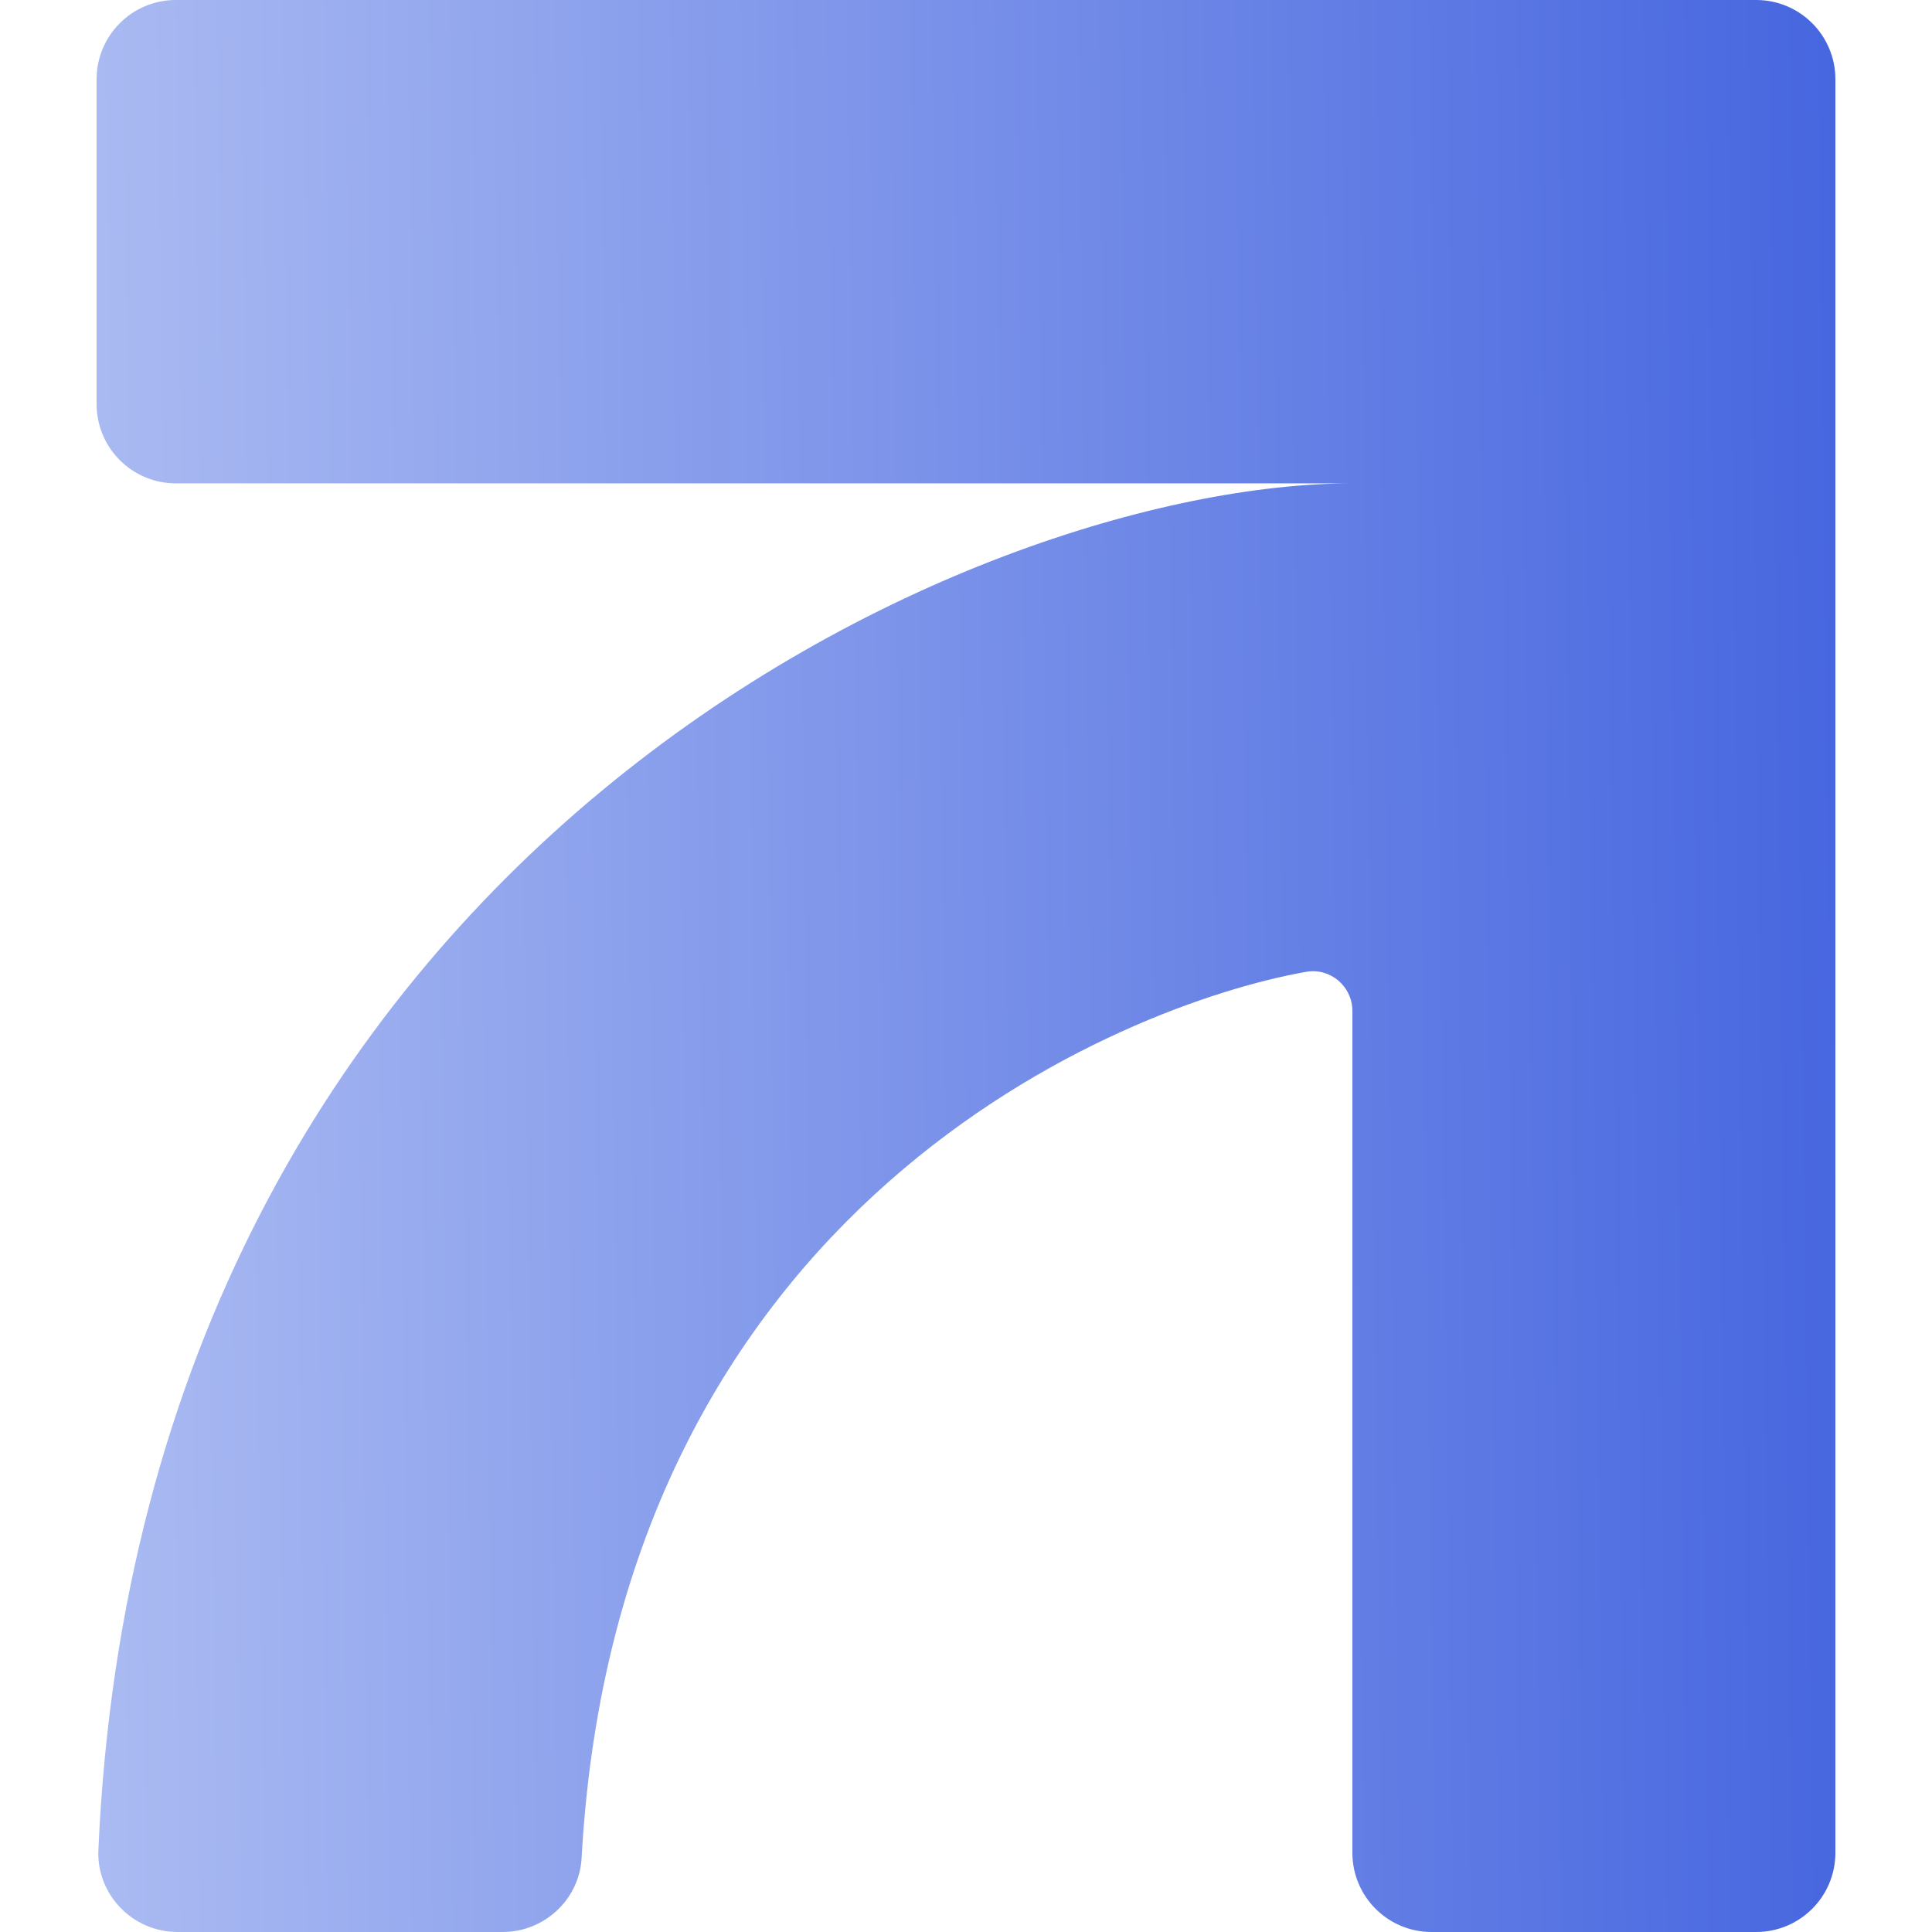 <svg width="160" height="160" viewBox="0 0 160 160" fill="none" xmlns="http://www.w3.org/2000/svg">
<g clip-path="url(#clip0_469_2449)">
<path d="M145.44 0H14.56C10.936 0 8 2.938 8 6.565V33.464C8 37.091 10.936 40.029 14.56 40.029H111.998C80.853 40.029 11.805 70.358 8.148 153.205C7.984 156.915 11.001 160 14.708 160H41.622C45.066 160 47.969 157.325 48.166 153.878C51.167 99.653 93.039 83.159 108.16 80.484C110.161 80.123 111.998 81.682 111.998 83.717V153.435C111.998 157.062 114.934 160 118.559 160H145.44C149.064 160 152 157.062 152 153.435V6.565C152 2.938 149.064 0 145.44 0Z" fill="url(#paint0_linear_469_2449)"/>
</g>
<defs>
<linearGradient id="paint0_linear_469_2449" x1="-34.5" y1="-124" x2="161.35" y2="-126.435" gradientUnits="userSpaceOnUse">
<stop stop-color="#C5D1F7"/>
<stop offset="1" stop-color="#3F60DE"/>
</linearGradient>
<clipPath id="clip0_469_2449">
<rect width="160" height="160" fill="white"/>
</clipPath>
</defs>
</svg>
